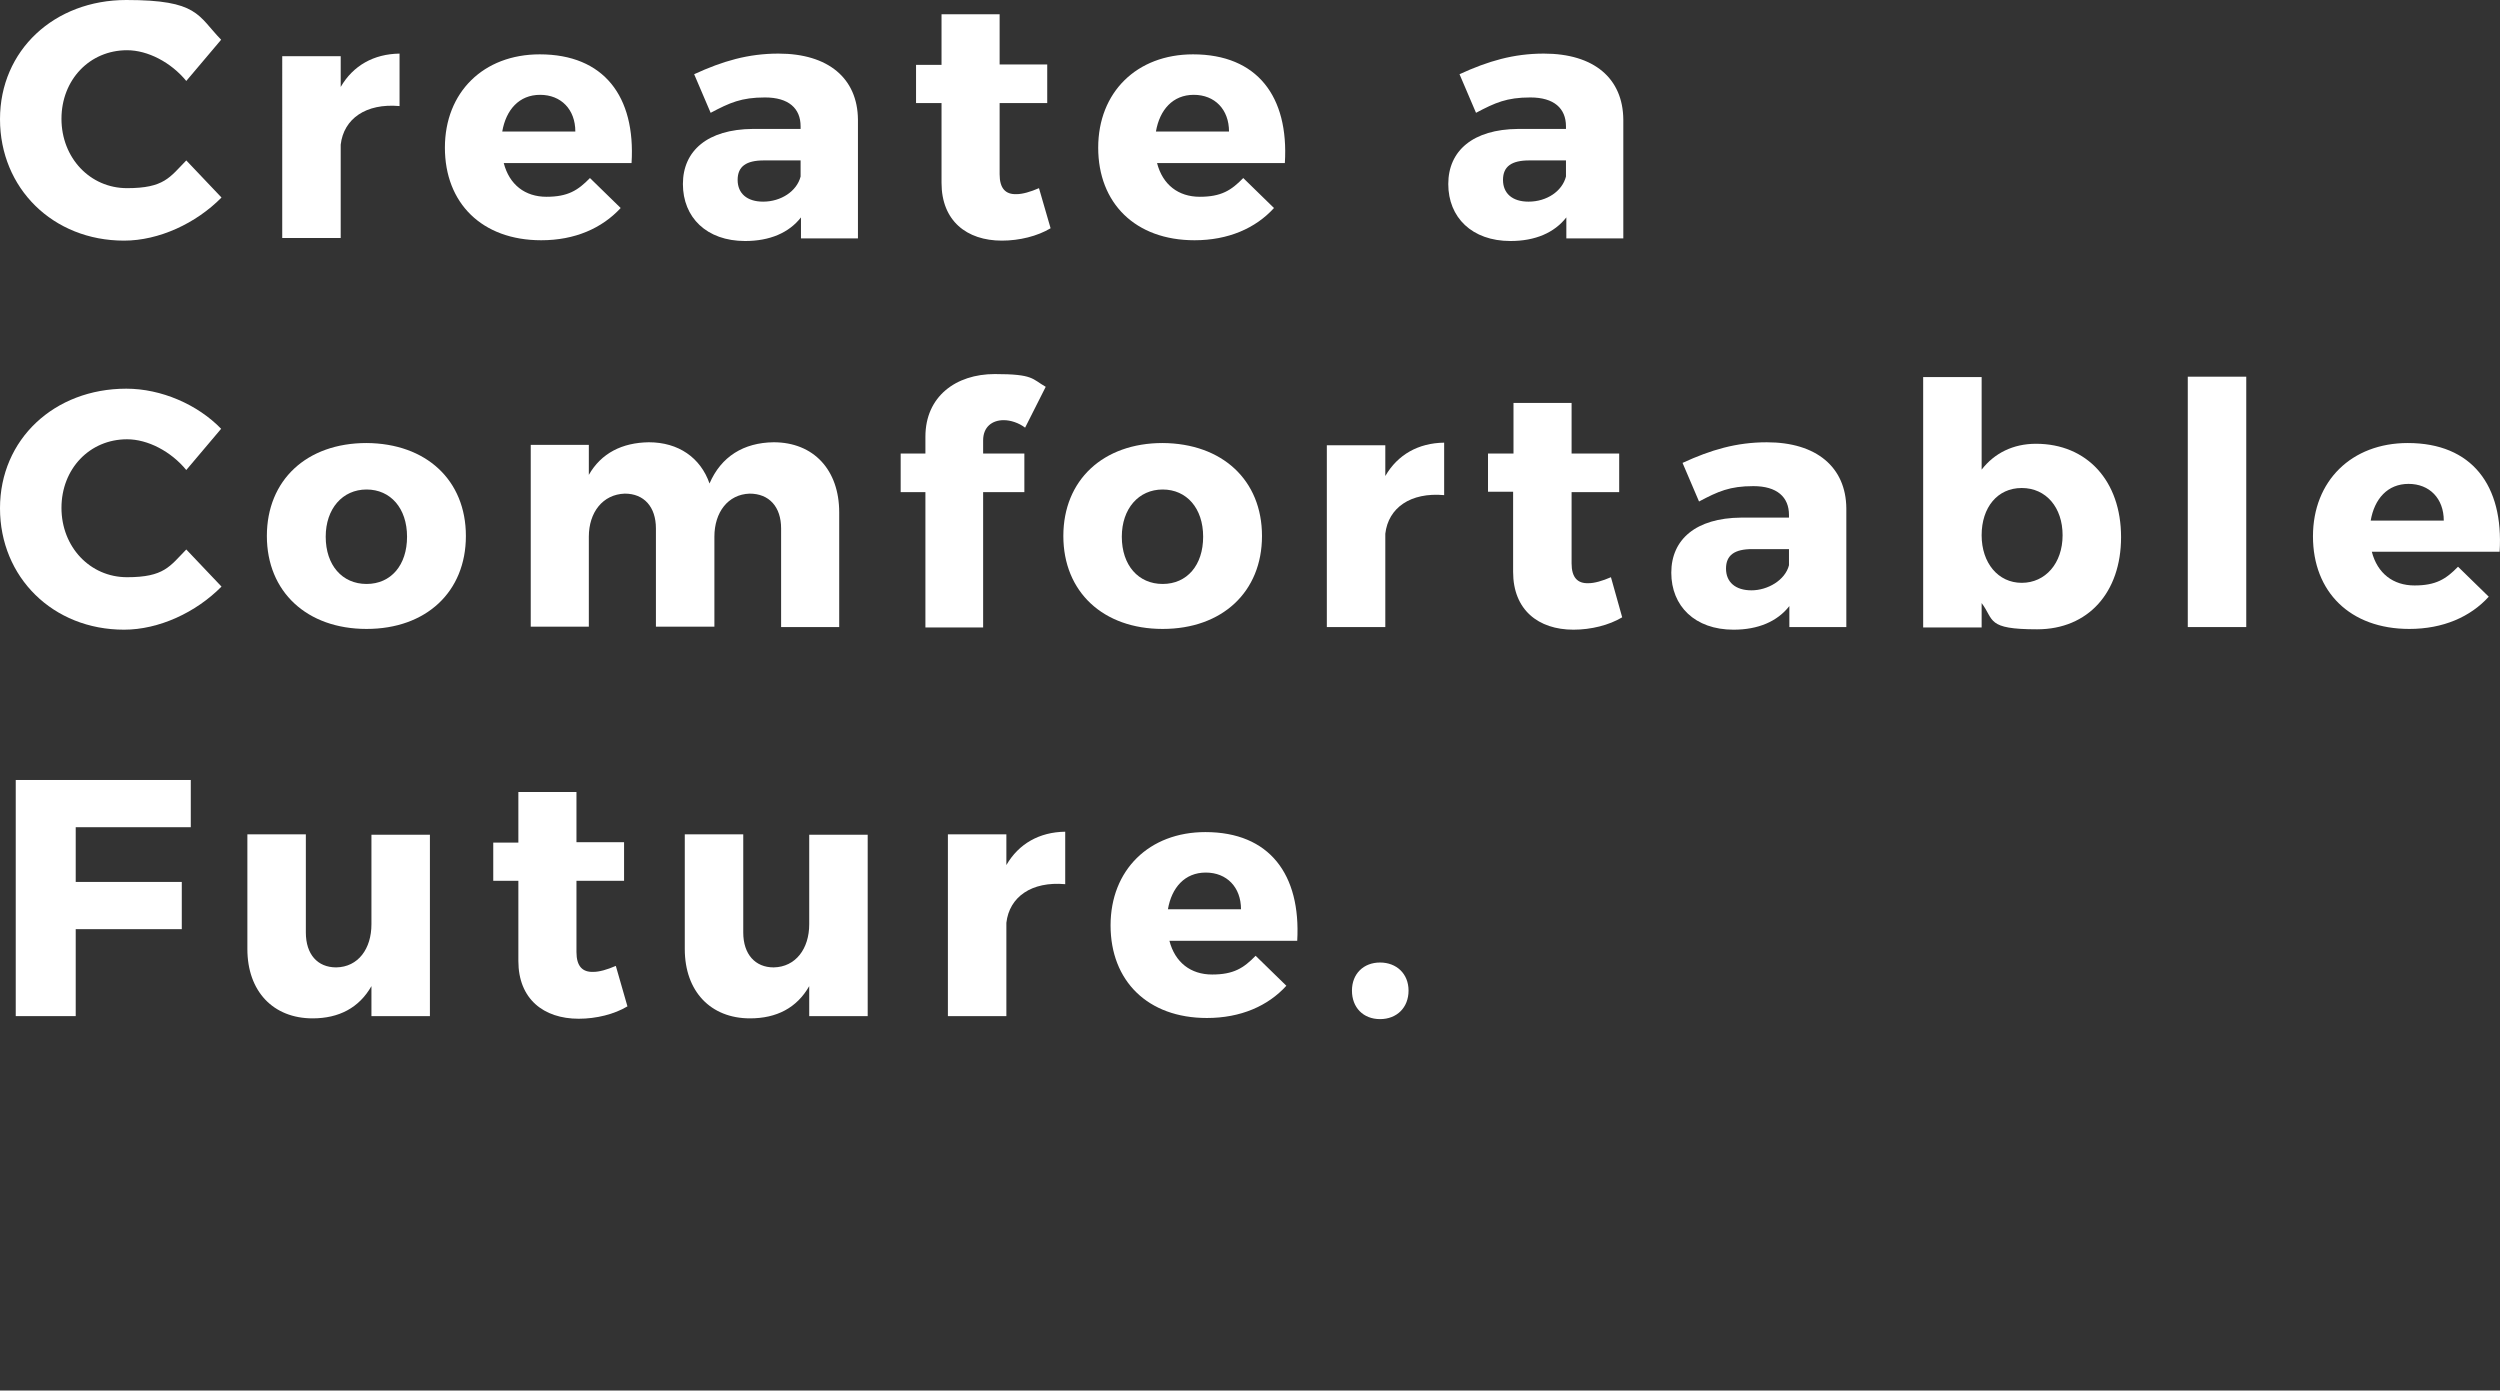 <?xml version="1.0" encoding="UTF-8"?>
<svg xmlns="http://www.w3.org/2000/svg" version="1.1" viewBox="0 0 667 371">
  <rect x="0" y="0" width="667" height="371" fill="#333333" stroke="none"/>
  <defs>
    <style>
      .cls-1 {
        fill: #fff;
      }
    </style>
  </defs>
  <!-- Generator: Adobe Illustrator 28.6.0, SVG Export Plug-In . SVG Version: 1.2.0 Build 709)  -->
  <g>
    <g id="_レイヤー_1" data-name="レイヤー_1">
      <g>
        <path class="cls-1" d="M59,10.6l-9.3,11c-4.1-5-10.3-8.2-15.8-8.2-10,0-17.5,7.9-17.5,18.3s7.6,18.5,17.5,18.5,11.4-2.9,15.8-7.4l9.4,9.9c-6.8,6.9-16.7,11.5-26,11.5C14.1,64.2,0,50.2,0,31.8S14.5,0,33.7,0s19,4.1,25.3,10.6Z"/>
        <path class="cls-1" d="M90.9,23.2c3.3-5.7,8.8-8.8,15.7-8.9v14c-9-.8-14.9,3.4-15.7,10.3v24.9h-15.6V15h15.6v8.2Z"/>
        <path class="cls-1" d="M168.5,43.5h-34.1c1.5,5.8,5.7,9,11.4,9s8.4-1.7,11.6-5l8.2,8c-5,5.4-12.2,8.6-21.2,8.6-15.8,0-25.7-9.9-25.7-24.7s10.3-24.9,25.3-24.9c17.1,0,25.6,11.2,24.5,29ZM153.5,35.1c0-5.9-3.8-9.8-9.4-9.8s-9.1,4-10.1,9.8h19.5Z"/>
        <path class="cls-1" d="M228.9,31.9v31.7h-15.2v-5.6c-3.2,4.1-8.3,6.3-14.9,6.3-10.3,0-16.6-6.3-16.6-15.2s6.6-14.6,18.6-14.7h12.8v-.7c0-4.8-3.2-7.7-9.5-7.7s-9.4,1.4-14.5,4.1l-4.4-10.3c7.6-3.5,14.4-5.5,22.5-5.5,13.3,0,21.1,6.6,21.2,17.6ZM213.6,47.1v-4.3h-9.8c-4.7,0-7,1.6-7,5.2s2.5,5.8,6.8,5.8c4.8,0,9-2.8,10-6.7Z"/>
        <path class="cls-1" d="M280.3,60.9c-3.5,2.1-8.3,3.3-13,3.3-9.4,0-16.1-5.3-16.1-15.4v-21.3h-6.8v-10.2h6.8V3.8h15.5v13.4h12.7v10.3h-12.7v19c0,3.8,1.6,5.4,4.5,5.3,1.6,0,3.7-.6,6-1.6l3.1,10.7Z"/>
        <path class="cls-1" d="M342.8,43.5h-34.1c1.5,5.8,5.7,9,11.4,9s8.4-1.7,11.6-5l8.2,8c-4.9,5.4-12.2,8.6-21.2,8.6-15.8,0-25.7-9.9-25.7-24.7s10.3-24.9,25.3-24.9c17.1,0,25.6,11.2,24.5,29ZM327.9,35.1c0-5.9-3.8-9.8-9.4-9.8s-9.1,4-10.1,9.8h19.5Z"/>
        <path class="cls-1" d="M433.1,31.9v31.7h-15.2v-5.6c-3.2,4.1-8.3,6.3-14.9,6.3-10.3,0-16.6-6.3-16.6-15.2s6.6-14.6,18.6-14.7h12.8v-.7c0-4.8-3.2-7.7-9.5-7.7s-9.4,1.4-14.5,4.1l-4.4-10.3c7.6-3.5,14.4-5.5,22.5-5.5,13.4,0,21.1,6.6,21.2,17.6ZM417.8,47.1v-4.3h-9.8c-4.7,0-7,1.6-7,5.2s2.5,5.8,6.8,5.8c4.9,0,9-2.8,10-6.7Z"/>
        <path class="cls-1" d="M59,114.4l-9.3,11c-4.1-5-10.3-8.2-15.8-8.2-10,0-17.5,7.9-17.5,18.3s7.6,18.5,17.5,18.5,11.4-2.9,15.8-7.4l9.4,9.9c-6.8,6.9-16.7,11.5-26,11.5-19,0-33.1-14-33.1-32.4s14.5-31.9,33.7-31.9c9.3,0,19,4.2,25.3,10.7Z"/>
        <path class="cls-1" d="M124.3,143c0,14.9-10.6,24.8-26.5,24.8s-26.6-9.9-26.6-24.8,10.6-24.8,26.6-24.8c15.9.1,26.5,9.9,26.5,24.8ZM86.9,143.2c0,7.6,4.4,12.6,10.9,12.6s10.8-5,10.8-12.6-4.4-12.6-10.8-12.6c-6.4,0-10.9,5.1-10.9,12.6Z"/>
        <path class="cls-1" d="M223.9,136.7v30.6h-15.5v-26.3c0-5.8-3.2-9.3-8.4-9.3-5.8.2-9.4,5-9.4,11.5v24h-15.6v-26.2c0-5.8-3.2-9.3-8.3-9.3-5.9.2-9.6,5-9.6,11.5v24h-15.5v-48.5h15.5v8c3.3-5.8,8.9-8.6,16-8.7,7.9,0,13.8,4.1,16.2,11,3.1-7.2,9.1-10.9,17.1-11,10.7,0,17.5,7.4,17.5,18.7Z"/>
        <path class="cls-1" d="M262.3,117.5v3.5h11v10.3h-11v36.1h-15.4v-36.1h-6.6v-10.3h6.6v-4.5c0-10.7,8.1-16.7,18.5-16.7s9.9,1.3,13.6,3.4l-5.5,10.9c-1.7-1.3-3.9-2-5.7-2-3.1,0-5.5,1.8-5.5,5.4Z"/>
        <path class="cls-1" d="M336.7,143c0,14.9-10.6,24.8-26.5,24.8s-26.5-9.9-26.5-24.8,10.6-24.8,26.5-24.8c15.9.1,26.5,9.9,26.5,24.8ZM299.3,143.2c0,7.6,4.4,12.6,10.9,12.6s10.8-5,10.8-12.6-4.4-12.6-10.8-12.6c-6.4,0-10.9,5.1-10.9,12.6Z"/>
        <path class="cls-1" d="M369.6,127c3.3-5.7,8.8-8.8,15.7-8.9v14c-9-.8-14.9,3.4-15.7,10.3v24.9h-15.6v-48.5h15.6v8.2Z"/>
        <path class="cls-1" d="M432.8,164.7c-3.5,2.1-8.3,3.3-13,3.3-9.4,0-16.1-5.3-16.1-15.4v-21.4h-6.7v-10.2h6.8v-13.5h15.5v13.5h12.7v10.3h-12.7v19c0,3.8,1.6,5.4,4.5,5.3,1.6,0,3.7-.6,6-1.6l3,10.7Z"/>
        <path class="cls-1" d="M492.6,135.6v31.7h-15.2v-5.6c-3.2,4.1-8.3,6.3-14.9,6.3-10.3,0-16.6-6.3-16.6-15.2s6.6-14.6,18.6-14.7h12.8v-.7c0-4.8-3.2-7.7-9.5-7.7s-9.4,1.4-14.5,4.1l-4.4-10.3c7.6-3.5,14.4-5.5,22.5-5.5,13.3,0,21.1,6.7,21.2,17.6ZM477.3,150.8v-4.3h-9.8c-4.7,0-7,1.6-7,5.2s2.5,5.8,6.8,5.8,9-2.7,10-6.7Z"/>
        <path class="cls-1" d="M565.9,143.3c0,14.8-8.8,24.6-22.4,24.6s-11.4-2.5-14.8-7v6.5h-15.6v-66.8h15.6v24.7c3.4-4.4,8.4-6.9,14.5-6.9,13.6,0,22.7,9.9,22.7,24.9ZM550.3,142.8c0-7.4-4.4-12.6-10.9-12.6s-10.7,5.2-10.7,12.6,4.4,12.7,10.7,12.7,10.9-5.2,10.9-12.7Z"/>
        <path class="cls-1" d="M583.7,167.3v-66.8h15.6v66.8h-15.6Z"/>
        <path class="cls-1" d="M666.9,147.2h-34.1c1.5,5.8,5.7,9,11.4,9s8.4-1.7,11.6-5l8.2,8c-4.9,5.4-12.2,8.6-21.2,8.6-15.8,0-25.7-9.9-25.7-24.7s10.3-24.9,25.3-24.9c17.1,0,25.6,11.3,24.5,29ZM652,138.9c0-5.9-3.8-9.8-9.4-9.8s-9.1,4-10.1,9.8h19.5Z"/>
        <path class="cls-1" d="M20.2,220.7v14.6h28.3v12.6h-28.3v23.2H4.2v-63h46.7v12.6h-30.7Z"/>
        <path class="cls-1" d="M114.7,271.1h-15.6v-8c-3.3,5.8-8.7,8.6-15.7,8.6-10.5,0-17.4-7.2-17.4-18.5v-30.6h15.6v26.2c0,5.8,3.1,9.3,8.1,9.3,5.9-.1,9.4-5,9.4-11.5v-23.9h15.6v48.4Z"/>
        <path class="cls-1" d="M167.4,268.5c-3.5,2.1-8.3,3.3-13,3.3-9.4,0-16.1-5.3-16.1-15.4v-21.4h-6.7v-10.2h6.7v-13.5h15.5v13.4h12.7v10.3h-12.7v19c0,3.8,1.6,5.4,4.5,5.3,1.6,0,3.7-.6,6-1.6l3.1,10.8Z"/>
        <path class="cls-1" d="M231.5,271.1h-15.6v-8c-3.3,5.8-8.7,8.6-15.8,8.6-10.5,0-17.4-7.2-17.4-18.5v-30.6h15.6v26.2c0,5.8,3.2,9.3,8.1,9.3,5.9-.1,9.5-5,9.5-11.5v-23.9h15.6v48.4h0Z"/>
        <path class="cls-1" d="M268.5,230.8c3.3-5.7,8.8-8.8,15.7-8.9v14c-9-.8-14.9,3.4-15.7,10.3v24.9h-15.6v-48.5h15.6v8.2Z"/>
        <path class="cls-1" d="M346.1,251h-34.1c1.5,5.8,5.7,9,11.4,9s8.4-1.7,11.6-5l8.2,8c-4.9,5.4-12.2,8.6-21.2,8.6-15.8,0-25.7-9.9-25.7-24.7s10.3-24.9,25.3-24.9c17.1,0,25.5,11.3,24.5,29ZM331.1,242.6c0-5.9-3.8-9.8-9.4-9.8s-9.1,4-10.1,9.8h19.5Z"/>
        <path class="cls-1" d="M375.8,264.3c0,4.5-3.1,7.6-7.6,7.6s-7.5-3.1-7.5-7.6,3.1-7.5,7.5-7.5,7.6,3,7.6,7.5Z"/>
      </g>
    </g>
  </g>
</svg>